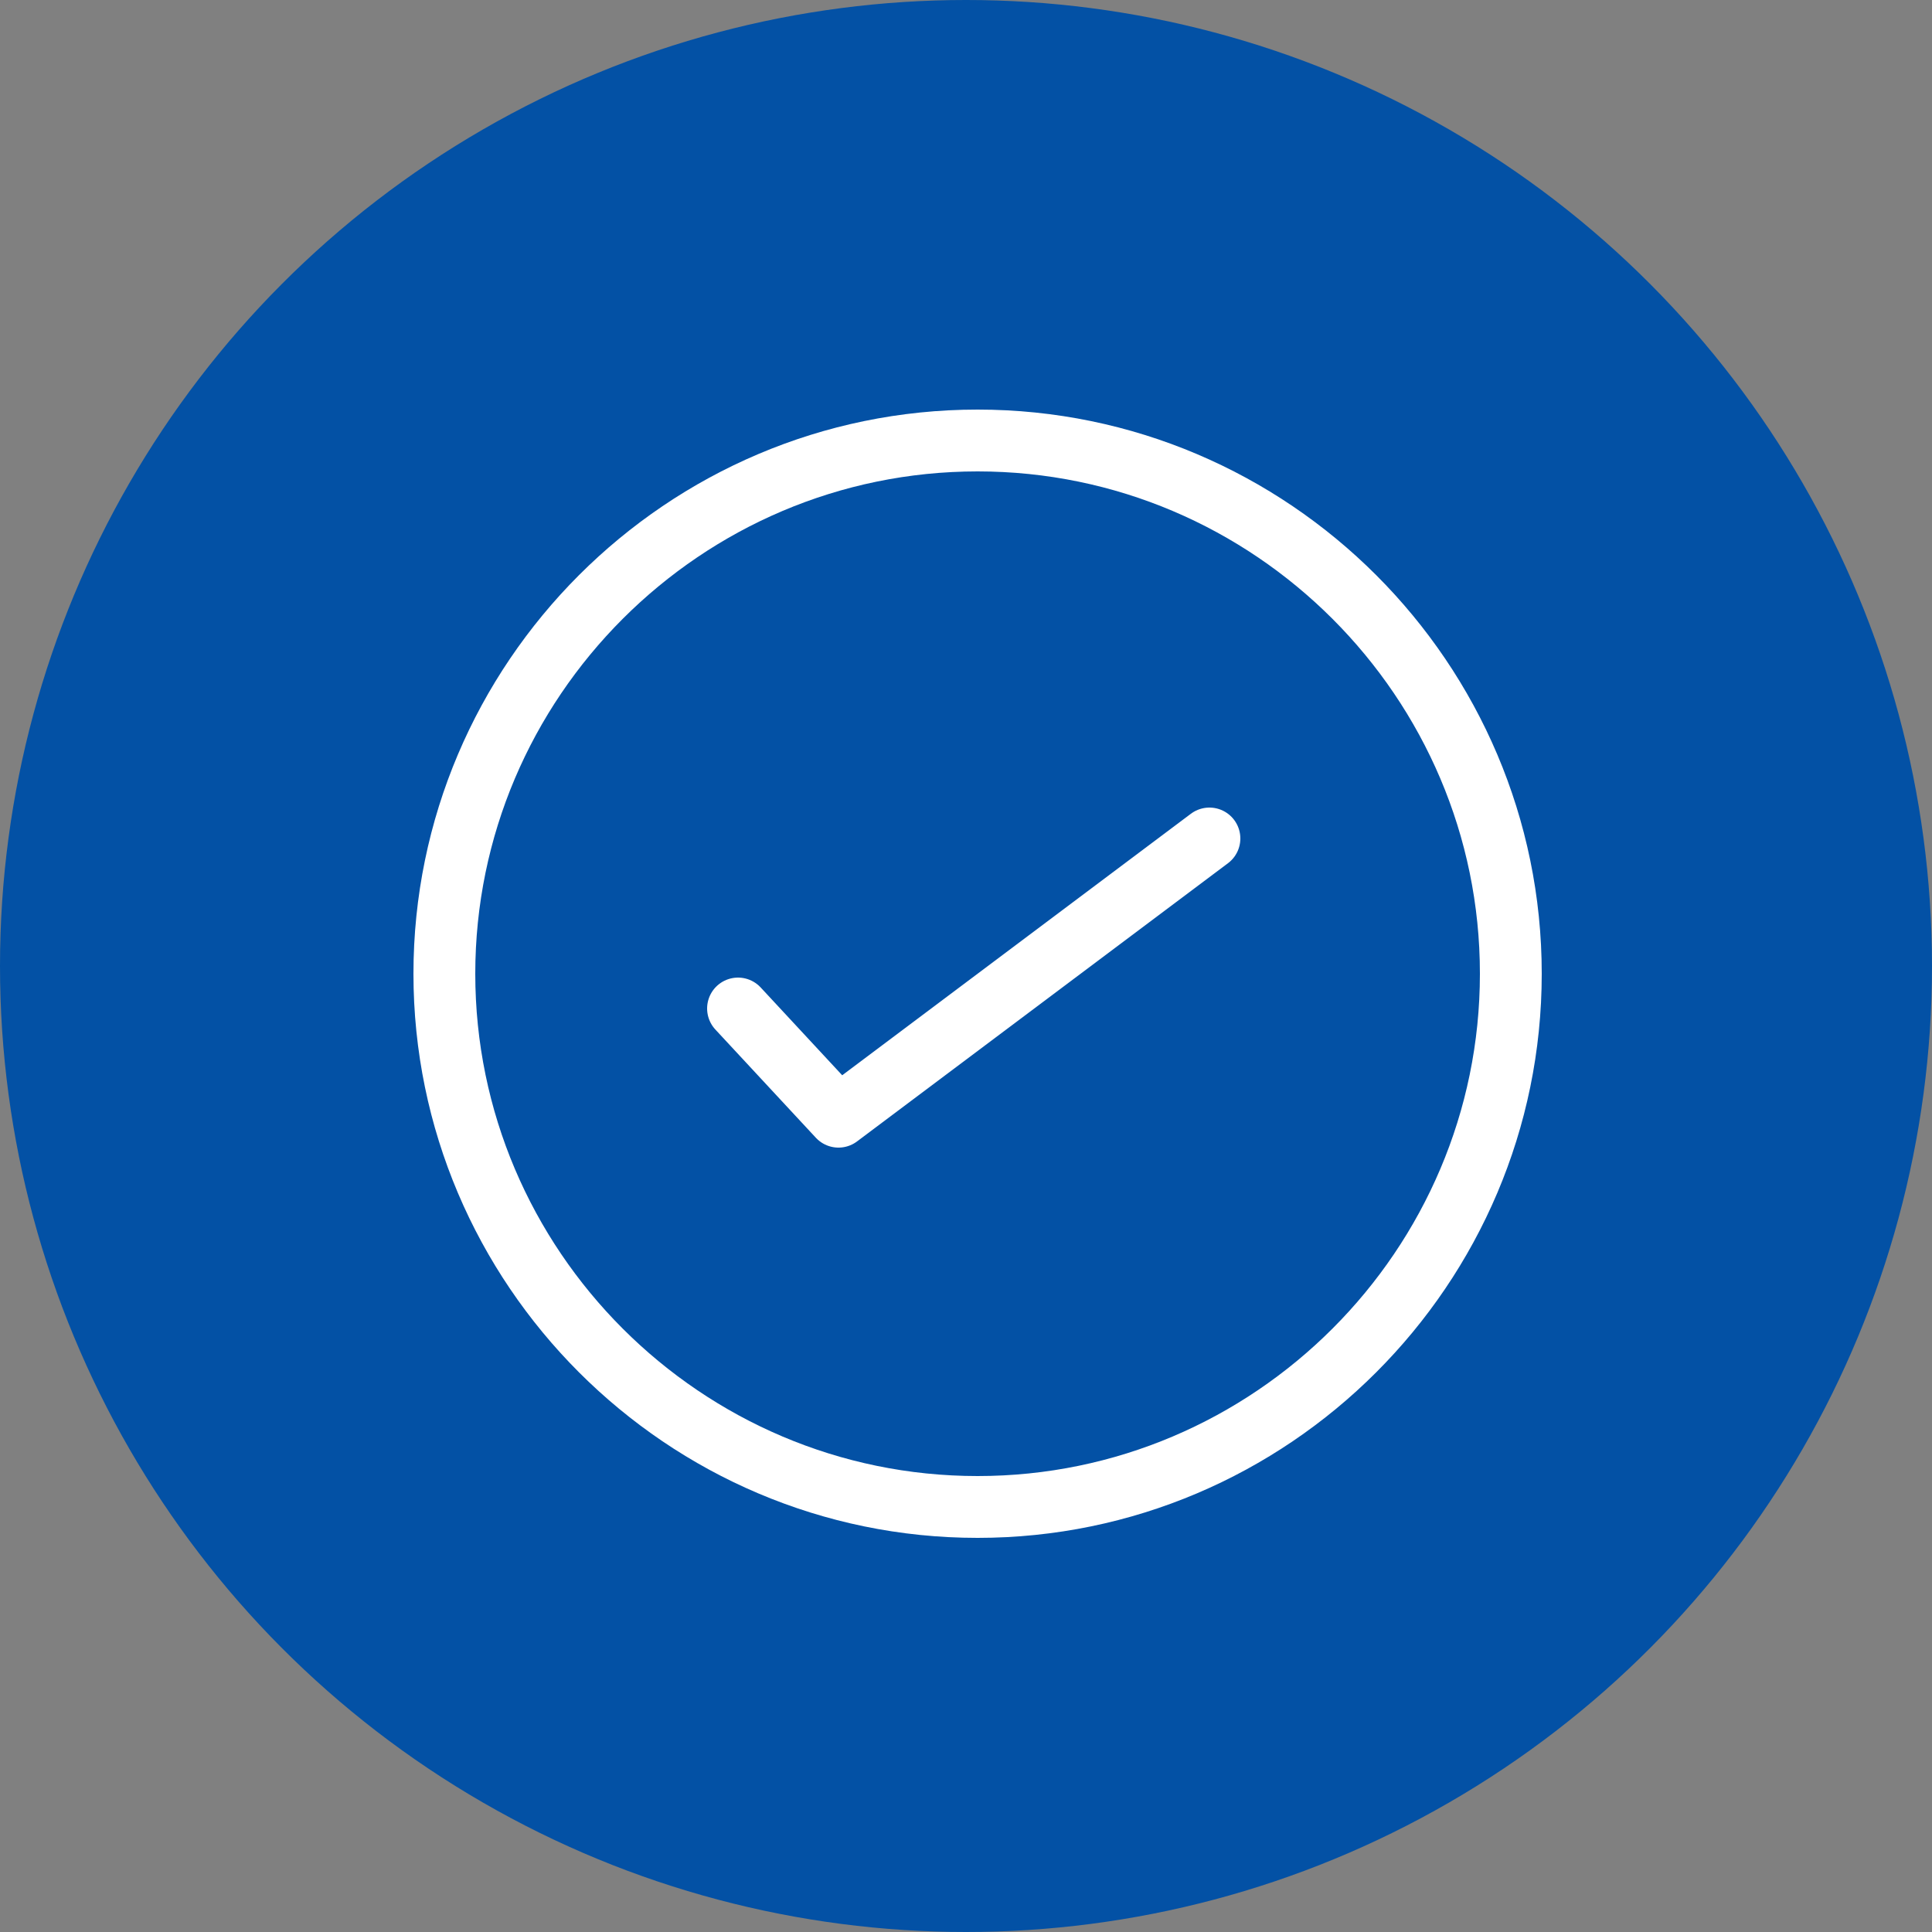 <?xml version="1.0" encoding="utf-8"?>
<!-- Generator: Adobe Illustrator 19.1.0, SVG Export Plug-In . SVG Version: 6.00 Build 0)  -->
<svg version="1.1" id="Layer_1" xmlns="http://www.w3.org/2000/svg" xmlns:xlink="http://www.w3.org/1999/xlink" x="0px" y="0px"
	 viewBox="-272 395.9 50 50" style="enable-background:new -272 395.9 50 50;" xml:space="preserve">
<rect x="-272" y="395.9" width="50" height="50" fill="#808080" stroke="none"/>
<g>
	<circle style="fill:#0351A5;" cx="-247" cy="420.9" r="25"/>
	<path style="fill:none;stroke:#FFFFFF;stroke-width:1.6;stroke-linecap:round;stroke-linejoin:round;" d="M-260.5,421.1
		c0-7.6,6.2-13.8,13.8-13.8s13.8,6.2,13.8,13.8c0,7.6-6.2,13.8-13.8,13.8S-260.5,428.7-260.5,421.1z M-252.9,422l2.6,2.8l9.6-7.2"/>
</g>
</svg>
